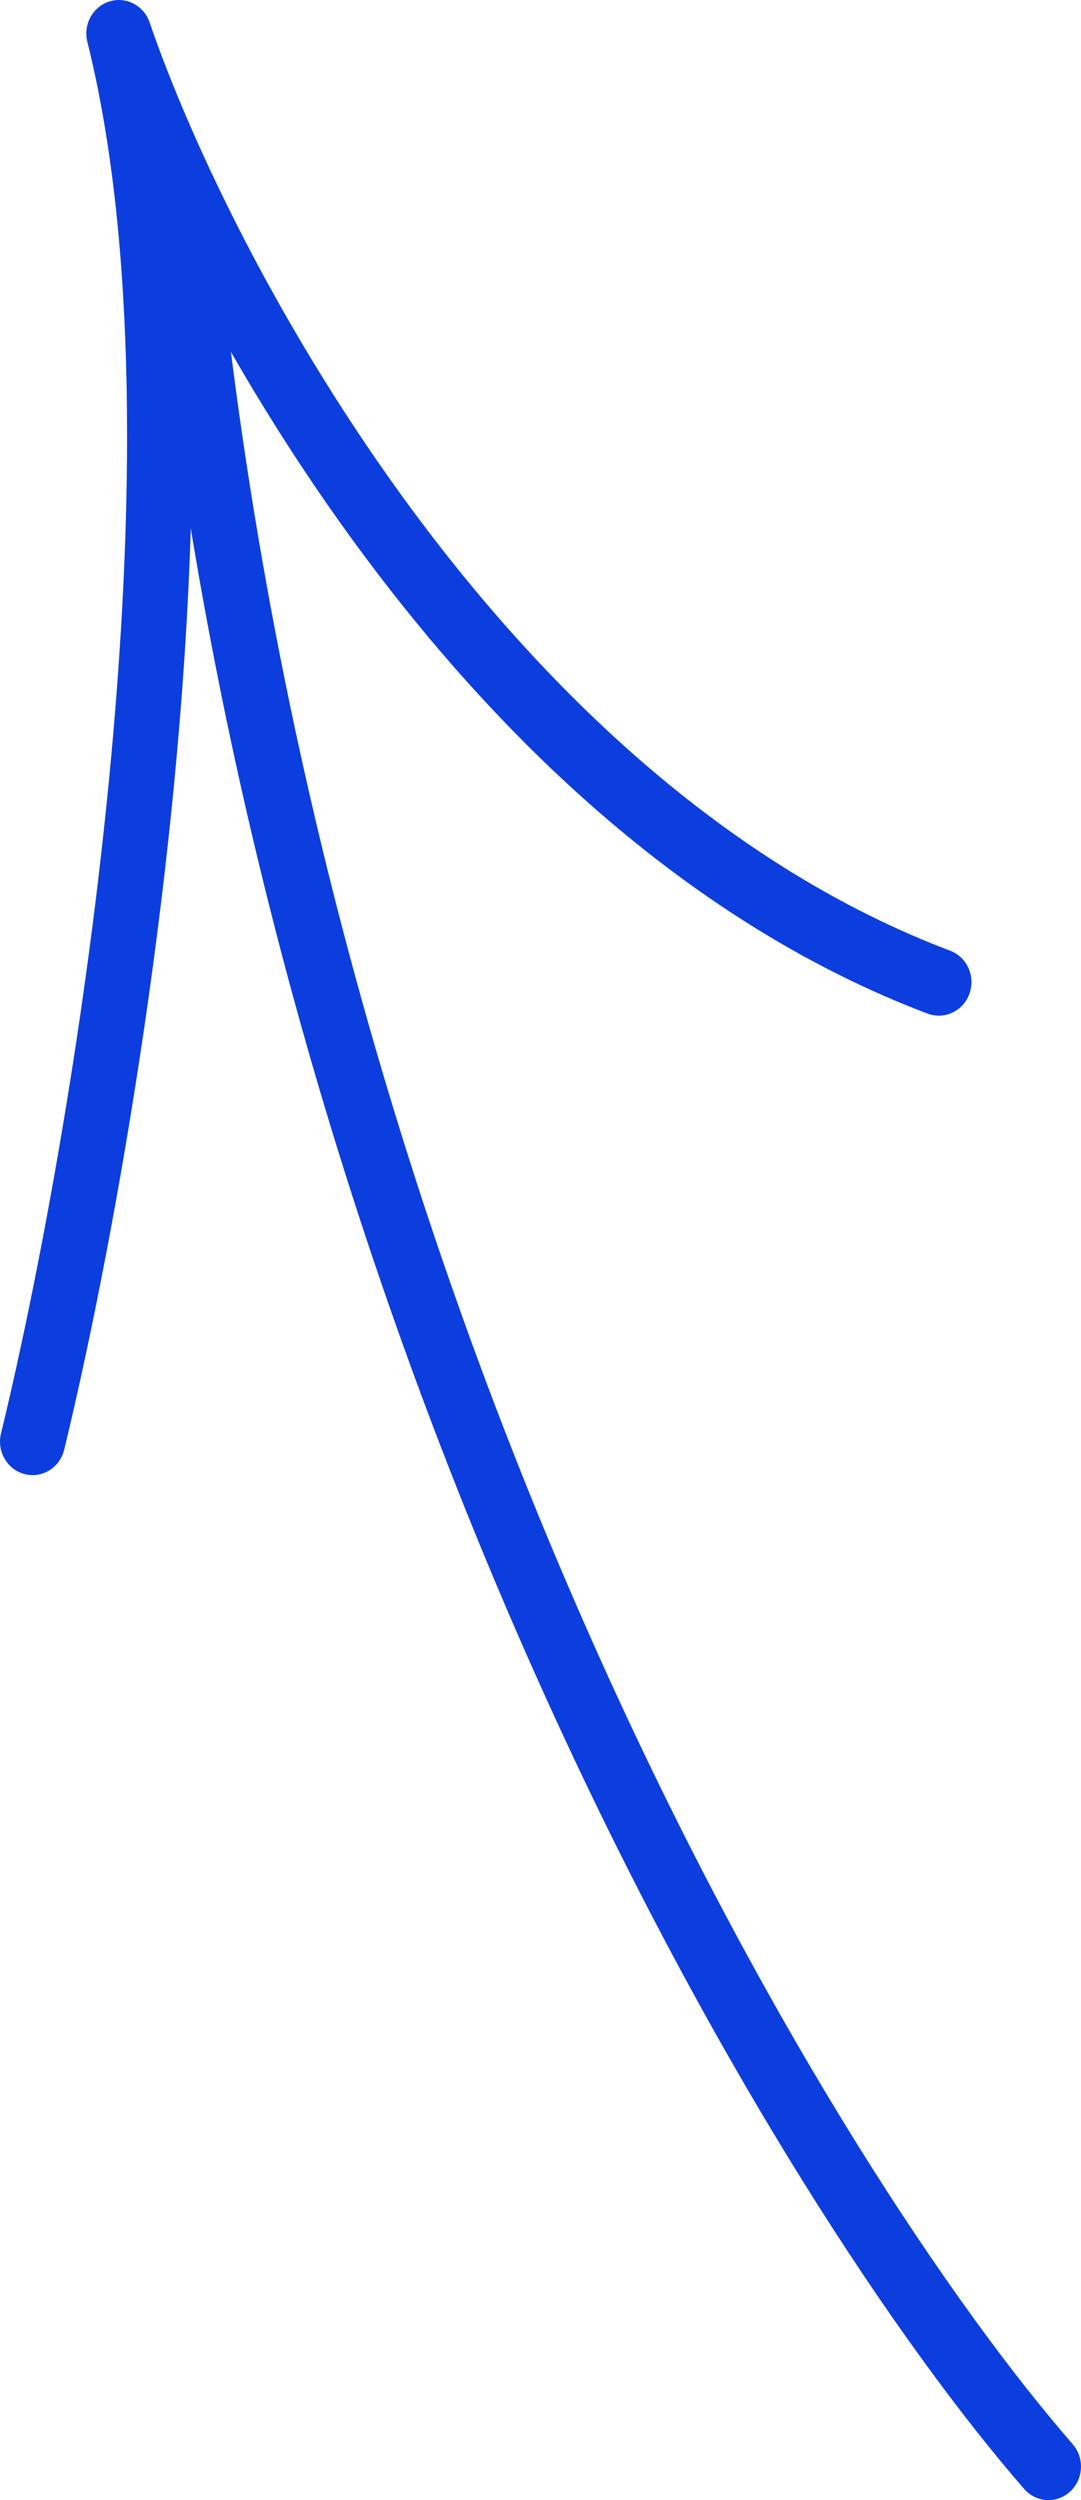 <?xml version="1.0" encoding="UTF-8"?> <svg xmlns="http://www.w3.org/2000/svg" width="16" height="37" viewBox="0 0 16 37" fill="none"><path fill-rule="evenodd" clip-rule="evenodd" d="M2.728 3.394C2.993 3.365 3.231 3.562 3.259 3.834C4.965 20.083 12.406 32.187 15.877 36.172C16.054 36.376 16.038 36.69 15.84 36.873C15.642 37.056 15.337 37.039 15.159 36.835C11.568 32.712 4.03 20.418 2.301 3.941C2.272 3.668 2.463 3.424 2.728 3.394Z" fill="#0C3EDF"></path><path fill-rule="evenodd" clip-rule="evenodd" d="M1.619 0.022C1.866 -0.056 2.128 0.081 2.214 0.331C2.819 2.094 4.148 4.921 6.153 7.617C8.16 10.314 10.816 12.841 14.062 14.069C14.312 14.163 14.441 14.448 14.349 14.706C14.257 14.963 13.98 15.095 13.73 15.001C10.249 13.684 7.457 11.002 5.388 8.221C4.33 6.799 3.454 5.342 2.765 4.009C2.933 6.425 2.821 9.083 2.575 11.623C2.194 15.543 1.487 19.24 0.95 21.455C0.885 21.721 0.624 21.883 0.365 21.816C0.107 21.75 -0.05 21.48 0.015 21.214C0.542 19.042 1.24 15.392 1.615 11.524C1.992 7.645 2.037 3.604 1.293 0.62C1.229 0.363 1.372 0.099 1.619 0.022Z" fill="#0C3EDF"></path></svg> 